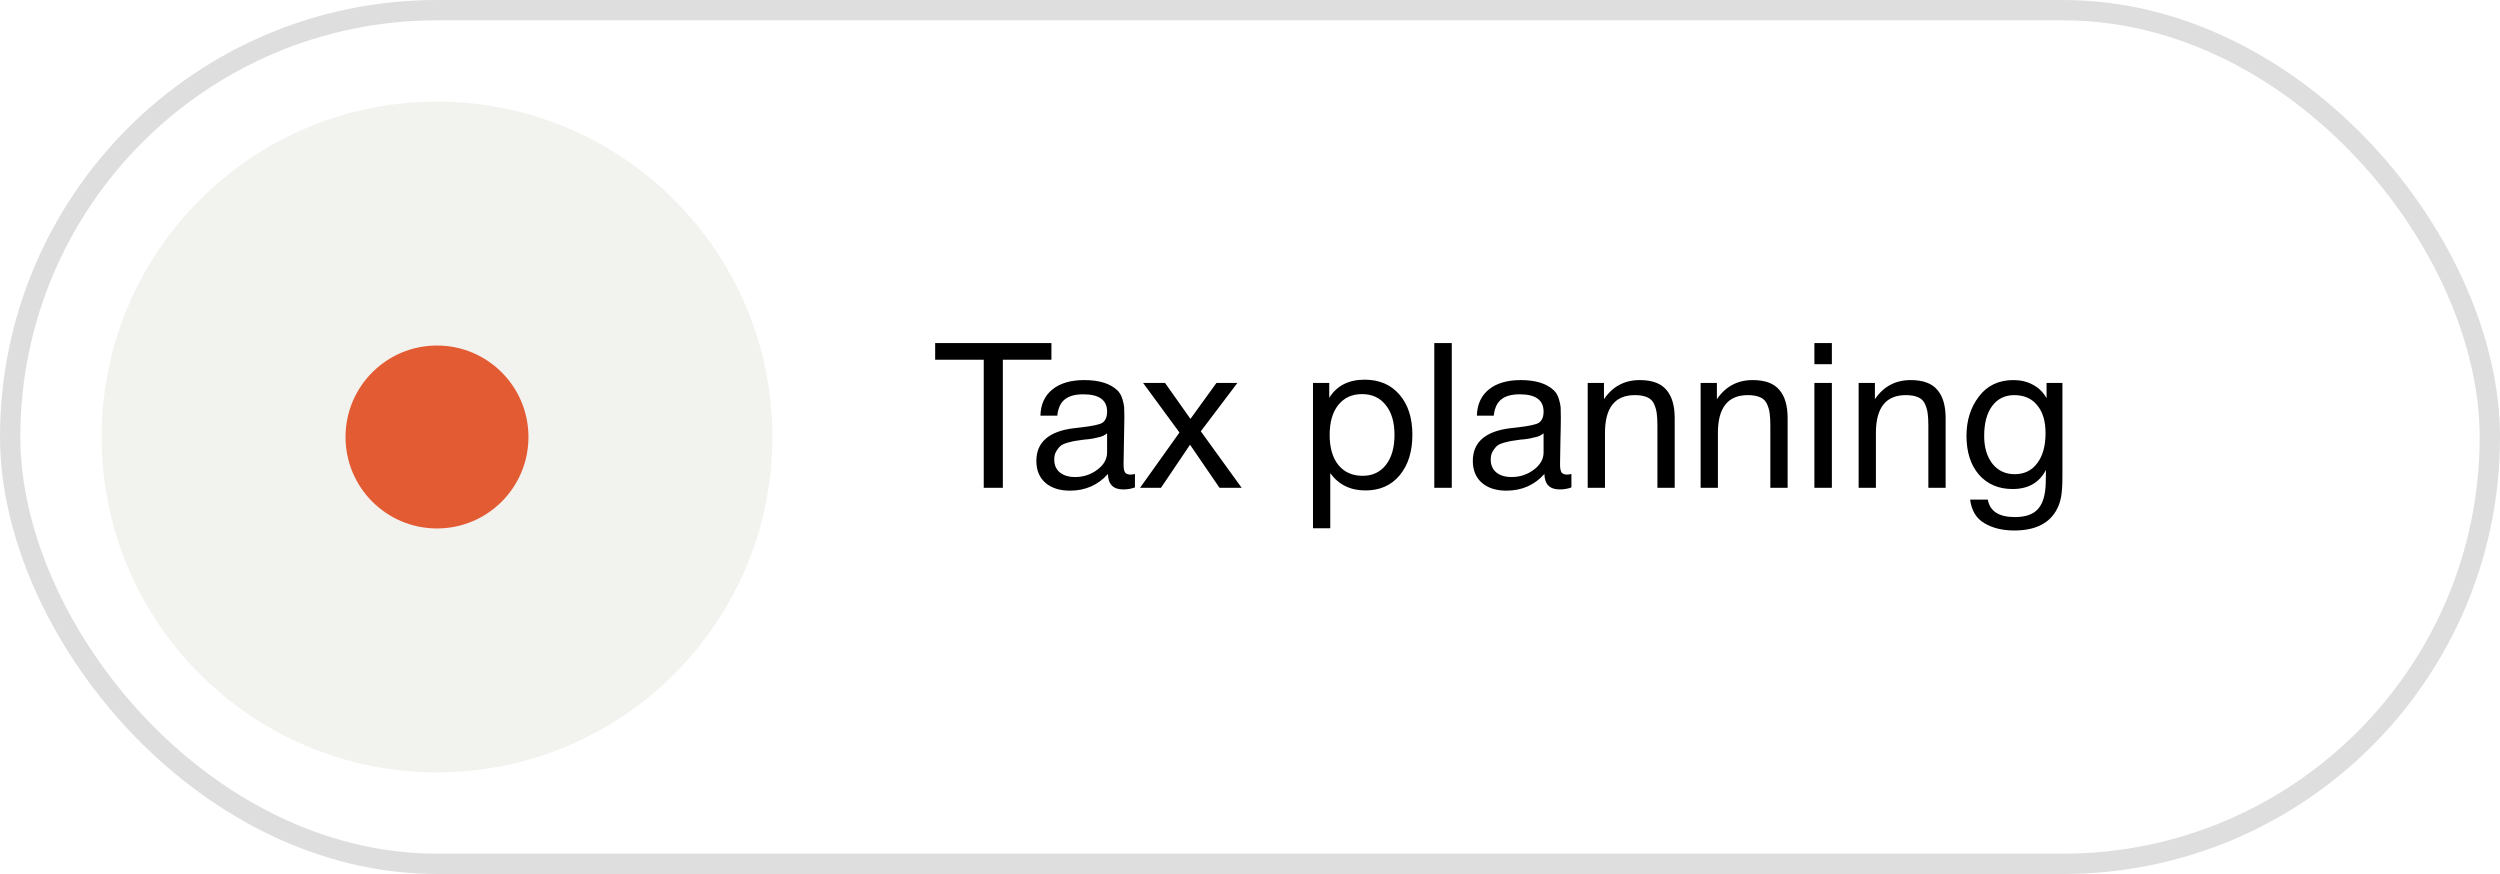 <?xml version="1.0" encoding="UTF-8"?> <svg xmlns="http://www.w3.org/2000/svg" width="123" height="43" viewBox="0 0 123 43" fill="none"><rect x="0.5" y="0.5" width="122" height="42" rx="21" stroke="#DEDEDE"></rect><path d="M51.73 16.88V17.7H49.34V24H48.4V17.7H46.01V16.88H51.73ZM55.839 23.32V23.98C55.666 24.047 55.472 24.08 55.259 24.08C54.772 24.08 54.522 23.827 54.509 23.32C54.022 23.867 53.399 24.14 52.639 24.14C52.132 24.14 51.729 24.01 51.429 23.75C51.136 23.49 50.989 23.133 50.989 22.68C50.989 21.76 51.599 21.223 52.819 21.07C52.899 21.057 53.016 21.043 53.169 21.03C53.749 20.963 54.106 20.887 54.239 20.8C54.392 20.693 54.469 20.51 54.469 20.25C54.469 19.683 54.079 19.4 53.299 19.4C52.899 19.4 52.596 19.483 52.389 19.65C52.182 19.81 52.059 20.077 52.019 20.45H51.189C51.202 19.897 51.399 19.467 51.779 19.16C52.159 18.853 52.682 18.7 53.349 18.7C54.076 18.7 54.616 18.867 54.969 19.2C55.082 19.307 55.166 19.447 55.219 19.62C55.272 19.793 55.302 19.937 55.309 20.05C55.316 20.157 55.319 20.32 55.319 20.54C55.319 20.793 55.312 21.177 55.299 21.69C55.286 22.203 55.279 22.587 55.279 22.84C55.279 23.027 55.302 23.16 55.349 23.24C55.402 23.313 55.496 23.35 55.629 23.35C55.682 23.35 55.752 23.34 55.839 23.32ZM54.469 21.32C54.409 21.367 54.346 21.407 54.279 21.44C54.212 21.473 54.126 21.5 54.019 21.52C53.919 21.54 53.849 21.557 53.809 21.57C53.776 21.577 53.689 21.59 53.549 21.61C53.409 21.623 53.336 21.63 53.329 21.63C53.122 21.657 52.986 21.677 52.919 21.69C52.859 21.697 52.739 21.723 52.559 21.77C52.386 21.817 52.262 21.87 52.189 21.93C52.116 21.99 52.042 22.08 51.969 22.2C51.902 22.313 51.869 22.45 51.869 22.61C51.869 22.877 51.959 23.087 52.139 23.24C52.326 23.393 52.579 23.47 52.899 23.47C53.306 23.47 53.669 23.35 53.989 23.11C54.309 22.87 54.469 22.587 54.469 22.26V21.32ZM60.88 18.84L59.08 21.22L61.09 24H60L58.55 21.88L57.12 24H56.09L58.03 21.28L56.24 18.84H57.32L58.57 20.61L59.85 18.84H60.88ZM65.399 18.84V19.57C65.772 18.977 66.352 18.68 67.139 18.68C67.859 18.68 68.429 18.923 68.849 19.41C69.276 19.897 69.489 20.557 69.489 21.39C69.489 22.223 69.279 22.89 68.859 23.39C68.446 23.883 67.886 24.13 67.179 24.13C66.439 24.13 65.862 23.847 65.449 23.28V25.99H64.599V18.84H65.399ZM67.009 19.39C66.516 19.39 66.126 19.57 65.839 19.93C65.559 20.283 65.419 20.773 65.419 21.4C65.419 22.027 65.562 22.52 65.849 22.88C66.142 23.233 66.539 23.41 67.039 23.41C67.526 23.41 67.909 23.23 68.189 22.87C68.469 22.51 68.609 22.02 68.609 21.4C68.609 20.773 68.466 20.283 68.179 19.93C67.899 19.57 67.509 19.39 67.009 19.39ZM71.427 16.88V24H70.567V16.88H71.427ZM77.314 23.32V23.98C77.14 24.047 76.947 24.08 76.734 24.08C76.247 24.08 75.997 23.827 75.984 23.32C75.497 23.867 74.874 24.14 74.114 24.14C73.607 24.14 73.204 24.01 72.903 23.75C72.61 23.49 72.463 23.133 72.463 22.68C72.463 21.76 73.073 21.223 74.293 21.07C74.374 21.057 74.49 21.043 74.644 21.03C75.224 20.963 75.58 20.887 75.713 20.8C75.867 20.693 75.944 20.51 75.944 20.25C75.944 19.683 75.553 19.4 74.773 19.4C74.374 19.4 74.07 19.483 73.864 19.65C73.657 19.81 73.534 20.077 73.493 20.45H72.663C72.677 19.897 72.874 19.467 73.254 19.16C73.633 18.853 74.157 18.7 74.823 18.7C75.55 18.7 76.09 18.867 76.444 19.2C76.557 19.307 76.64 19.447 76.694 19.62C76.747 19.793 76.777 19.937 76.784 20.05C76.79 20.157 76.793 20.32 76.793 20.54C76.793 20.793 76.787 21.177 76.773 21.69C76.76 22.203 76.754 22.587 76.754 22.84C76.754 23.027 76.777 23.16 76.823 23.24C76.877 23.313 76.97 23.35 77.103 23.35C77.157 23.35 77.227 23.34 77.314 23.32ZM75.944 21.32C75.883 21.367 75.82 21.407 75.754 21.44C75.687 21.473 75.6 21.5 75.493 21.52C75.394 21.54 75.323 21.557 75.284 21.57C75.25 21.577 75.163 21.59 75.023 21.61C74.883 21.623 74.81 21.63 74.803 21.63C74.597 21.657 74.46 21.677 74.394 21.69C74.334 21.697 74.213 21.723 74.034 21.77C73.86 21.817 73.737 21.87 73.663 21.93C73.59 21.99 73.517 22.08 73.444 22.2C73.377 22.313 73.344 22.45 73.344 22.61C73.344 22.877 73.433 23.087 73.614 23.24C73.8 23.393 74.053 23.47 74.374 23.47C74.78 23.47 75.144 23.35 75.463 23.11C75.784 22.87 75.944 22.587 75.944 22.26V21.32ZM78.915 18.84V19.64C79.341 19.013 79.928 18.7 80.675 18.7C81.281 18.7 81.718 18.86 81.985 19.18C82.258 19.493 82.395 19.957 82.395 20.57V24H81.545V20.96C81.545 20.707 81.535 20.51 81.515 20.37C81.501 20.223 81.461 20.07 81.395 19.91C81.328 19.743 81.215 19.623 81.055 19.55C80.895 19.477 80.688 19.44 80.435 19.44C79.455 19.44 78.965 20.06 78.965 21.3V24H78.115V18.84H78.915ZM84.471 18.84V19.64C84.898 19.013 85.485 18.7 86.231 18.7C86.838 18.7 87.275 18.86 87.541 19.18C87.815 19.493 87.951 19.957 87.951 20.57V24H87.101V20.96C87.101 20.707 87.091 20.51 87.071 20.37C87.058 20.223 87.018 20.07 86.951 19.91C86.885 19.743 86.771 19.623 86.611 19.55C86.451 19.477 86.245 19.44 85.991 19.44C85.011 19.44 84.521 20.06 84.521 21.3V24H83.671V18.84H84.471ZM90.128 16.88V17.92H89.268V16.88H90.128ZM90.128 18.84V24H89.268V18.84H90.128ZM92.245 18.84V19.64C92.671 19.013 93.258 18.7 94.005 18.7C94.611 18.7 95.048 18.86 95.315 19.18C95.588 19.493 95.725 19.957 95.725 20.57V24H94.875V20.96C94.875 20.707 94.865 20.51 94.845 20.37C94.831 20.223 94.791 20.07 94.725 19.91C94.658 19.743 94.545 19.623 94.385 19.55C94.225 19.477 94.018 19.44 93.765 19.44C92.785 19.44 92.295 20.06 92.295 21.3V24H91.445V18.84H92.245ZM101.471 18.84V23.44C101.471 23.887 101.448 24.23 101.401 24.47C101.355 24.717 101.268 24.947 101.141 25.16C100.761 25.787 100.081 26.1 99.101 26.1C98.521 26.1 98.031 25.98 97.631 25.74C97.231 25.507 96.998 25.12 96.931 24.58H97.801C97.901 25.153 98.345 25.44 99.131 25.44C99.658 25.44 100.038 25.307 100.271 25.04C100.511 24.773 100.638 24.343 100.651 23.75L100.661 23.12C100.335 23.747 99.788 24.06 99.021 24.06C98.328 24.06 97.775 23.823 97.361 23.35C96.955 22.877 96.751 22.24 96.751 21.44C96.751 20.687 96.955 20.043 97.361 19.51C97.768 18.97 98.335 18.7 99.061 18.7C99.421 18.7 99.741 18.777 100.021 18.93C100.308 19.083 100.531 19.303 100.691 19.59V18.84H101.471ZM99.101 19.44C98.641 19.44 98.278 19.62 98.011 19.98C97.751 20.333 97.621 20.823 97.621 21.45C97.621 22.017 97.758 22.473 98.031 22.82C98.305 23.16 98.668 23.33 99.121 23.33C99.595 23.33 99.965 23.15 100.231 22.79C100.505 22.43 100.641 21.937 100.641 21.31C100.641 20.723 100.505 20.267 100.231 19.94C99.965 19.607 99.588 19.44 99.101 19.44Z" fill="black"></path><circle opacity="0.07" cx="21.5" cy="21.5" r="16.5" fill="#43430F"></circle><circle cx="21.5" cy="21.5" r="4.5" fill="#E35B32"></circle></svg> 